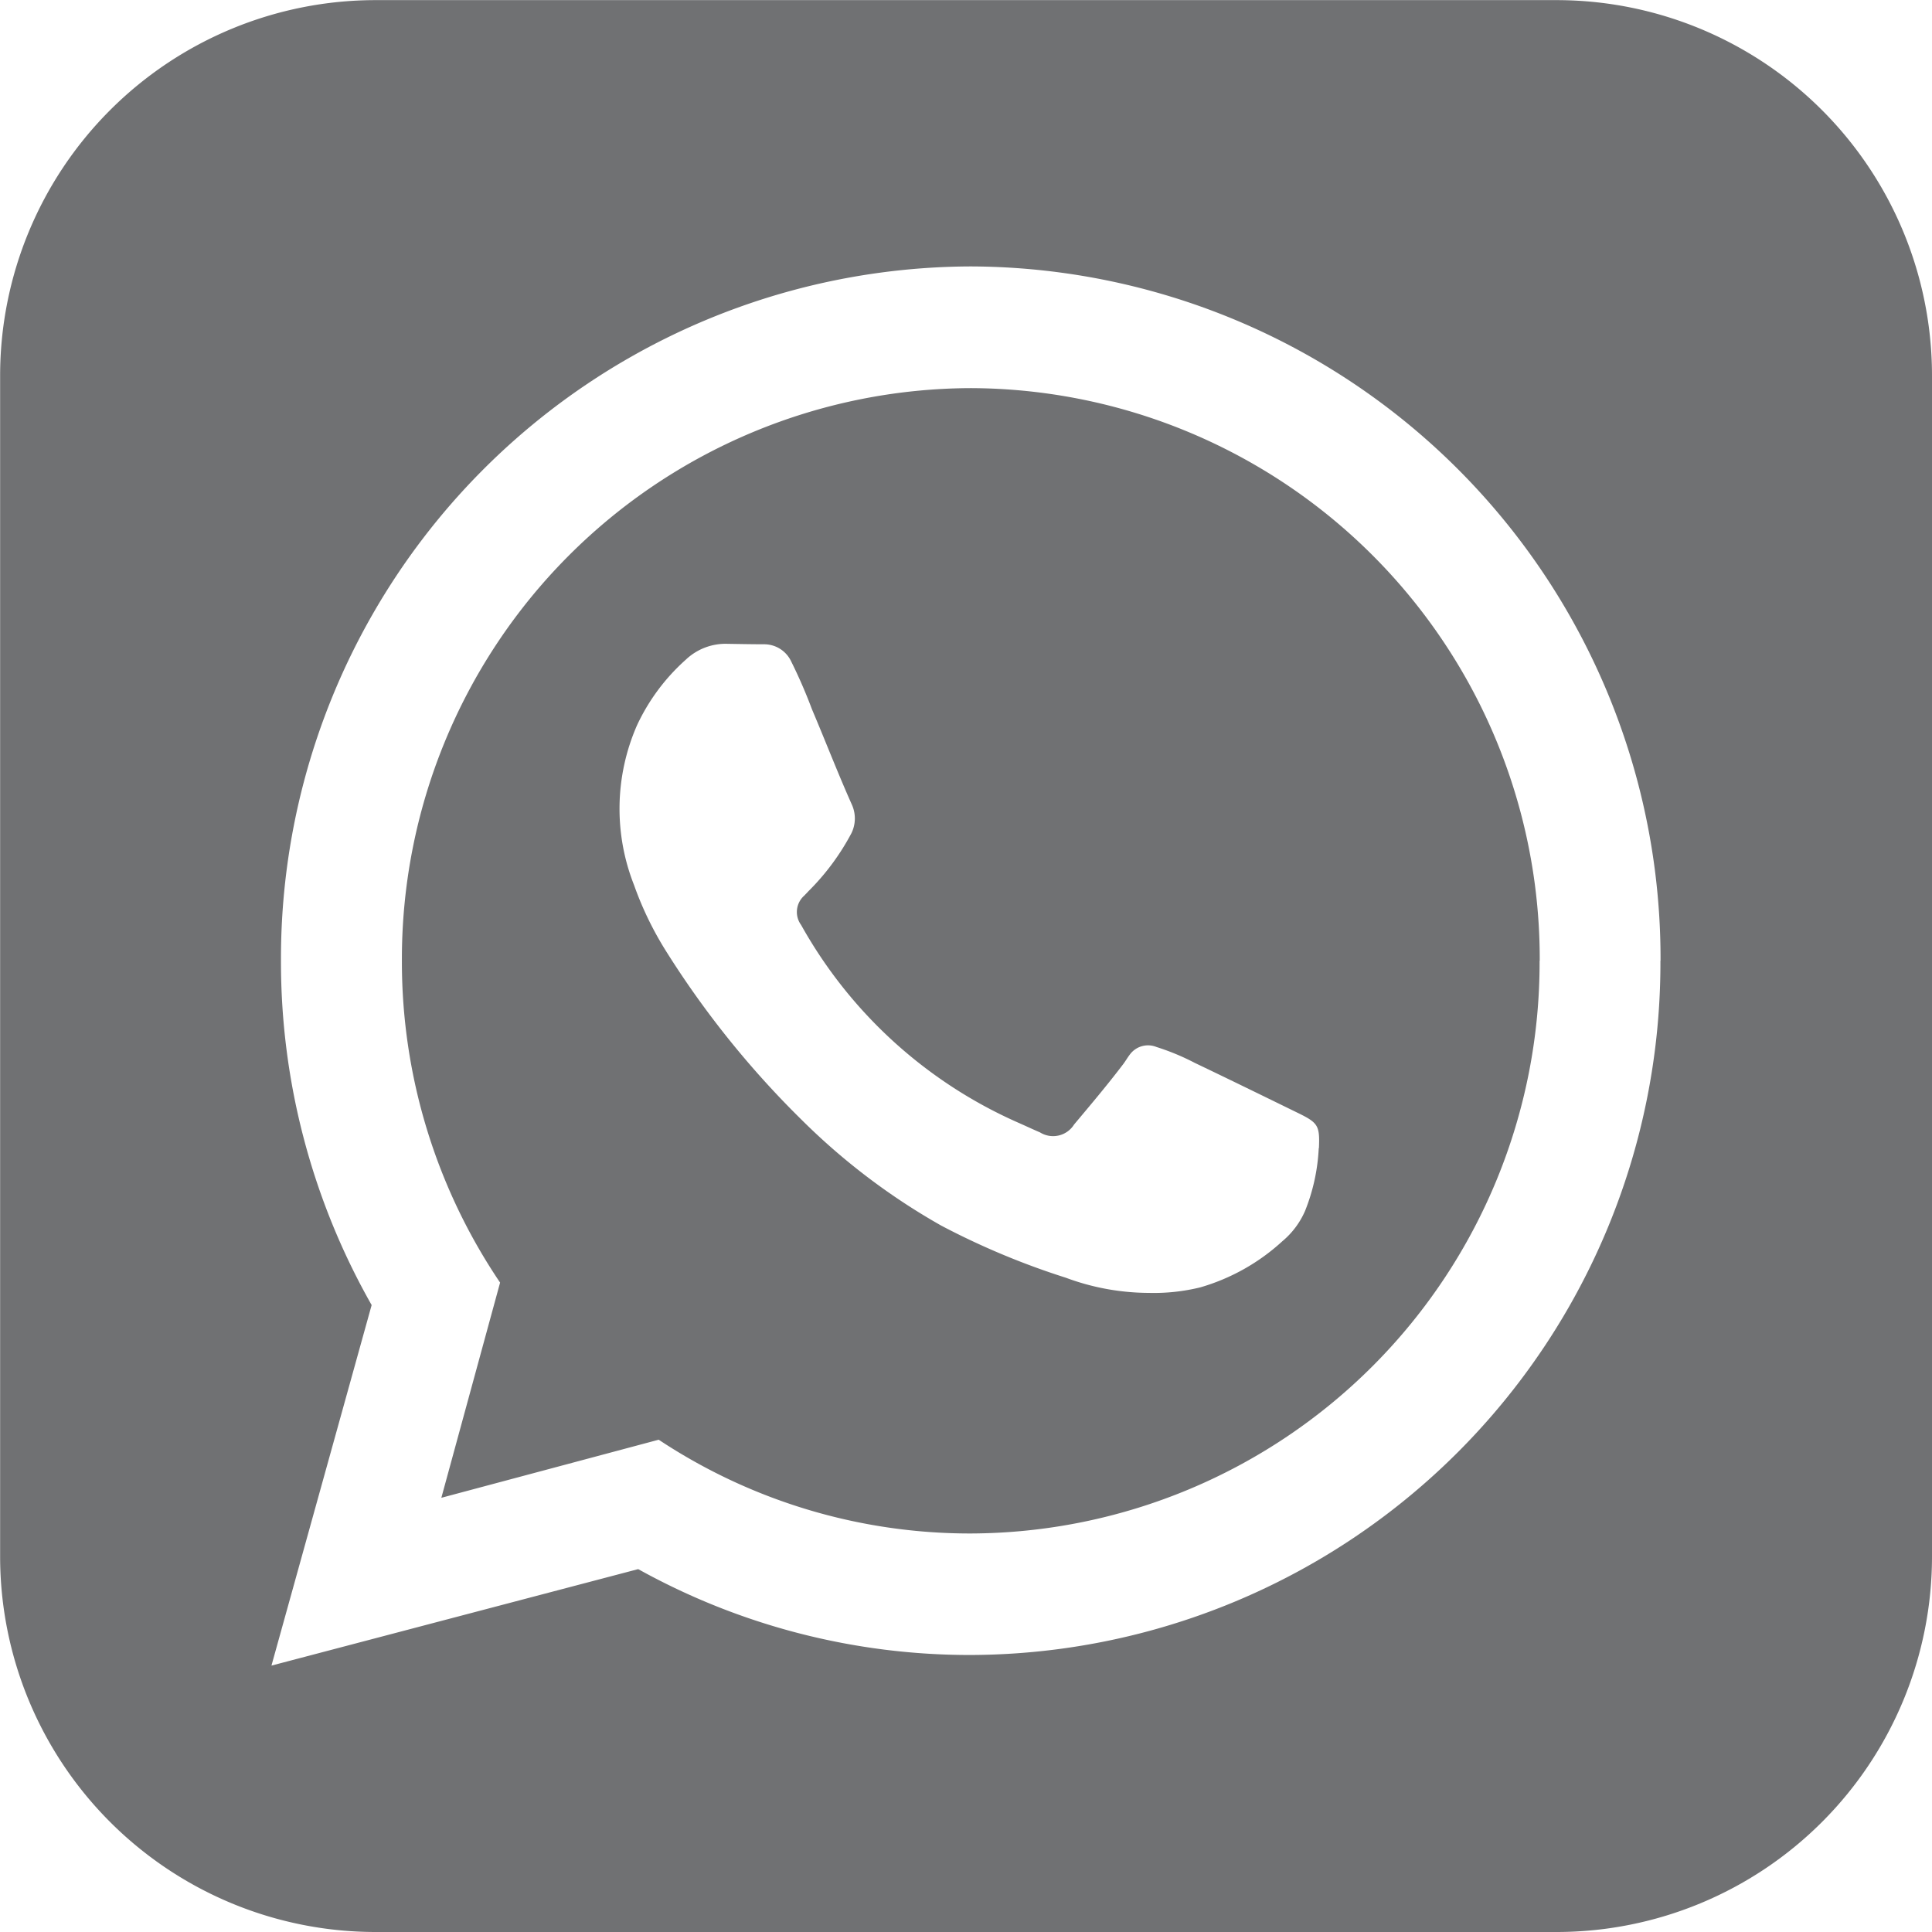 <svg xmlns="http://www.w3.org/2000/svg" xmlns:xlink="http://www.w3.org/1999/xlink" width="80.665" height="80.665" viewBox="0 0 80.665 80.665">
  <defs>
    <clipPath id="clip-path">
      <path id="Pfad_461" data-name="Pfad 461" d="M0-255.606H80.665v-80.665H0Z" transform="translate(0 336.271)" fill="#707173"/>
    </clipPath>
  </defs>
  <g id="Gruppe_657" data-name="Gruppe 657" transform="translate(0 336.271)">
    <g id="Gruppe_656" data-name="Gruppe 656" transform="translate(0 -336.271)" clip-path="url(#clip-path)">
      <g id="Gruppe_655" data-name="Gruppe 655" transform="translate(0 0)">
        <path id="Pfad_460" data-name="Pfad 460" d="M-255.606-205.92v-49.3a15.68,15.68,0,0,0-15.68-15.68h-49.3a15.68,15.68,0,0,0-15.68,15.68v49.3a15.68,15.68,0,0,0,15.68,15.68h49.3a15.68,15.68,0,0,0,15.68-15.68m-11.339-24.874a28.892,28.892,0,0,1-28.8,28.988,28.514,28.514,0,0,1-13.88-3.585l-15.312,4.028,4.183-15.053a29,29,0,0,1-3.786-14.377,28.892,28.892,0,0,1,28.8-28.988,28.892,28.892,0,0,1,28.8,28.988m-5.044,0A23.831,23.831,0,0,0-295.74-254.7a23.831,23.831,0,0,0-23.751,23.91,23.911,23.911,0,0,0,4.1,13.436h0l-2.453,8.985,9.075-2.425a23.528,23.528,0,0,0,13.028,3.915,23.831,23.831,0,0,0,23.751-23.91m-9.221,7.824a8.034,8.034,0,0,1-.573,2.623,3.426,3.426,0,0,1-.945,1.26,8.6,8.6,0,0,1-3.427,1.927,8.126,8.126,0,0,1-2.143.231,10.006,10.006,0,0,1-3.473-.634,31.755,31.755,0,0,1-5.2-2.175,27.345,27.345,0,0,1-5.848-4.436,38.809,38.809,0,0,1-5.653-7.041,13.95,13.95,0,0,1-1.326-2.744,8.676,8.676,0,0,1,.126-6.672,8.448,8.448,0,0,1,2.037-2.737,2.412,2.412,0,0,1,1.736-.661c.5.008,1.006.018,1.509.019a1.247,1.247,0,0,1,1.155.719,21.225,21.225,0,0,1,.868,2c.561,1.32,1.076,2.659,1.661,3.969a1.4,1.4,0,0,1-.015,1.2,10.013,10.013,0,0,1-1.8,2.427c-.052.06-.11.114-.163.173a.914.914,0,0,0-.138,1.231,19.292,19.292,0,0,0,9.034,8.241c.315.138.625.285.941.42a1.034,1.034,0,0,0,1.423-.33c.7-.834,1.4-1.663,2.057-2.529.1-.134.184-.283.288-.415a.942.942,0,0,1,1.1-.29,9.907,9.907,0,0,1,1.594.662c1.438.687,2.869,1.388,4.3,2.087.849.415.923.527.883,1.471" transform="translate(336.271 270.905)" fill="#707173"/>
      </g>
    </g>
  </g>
</svg>
